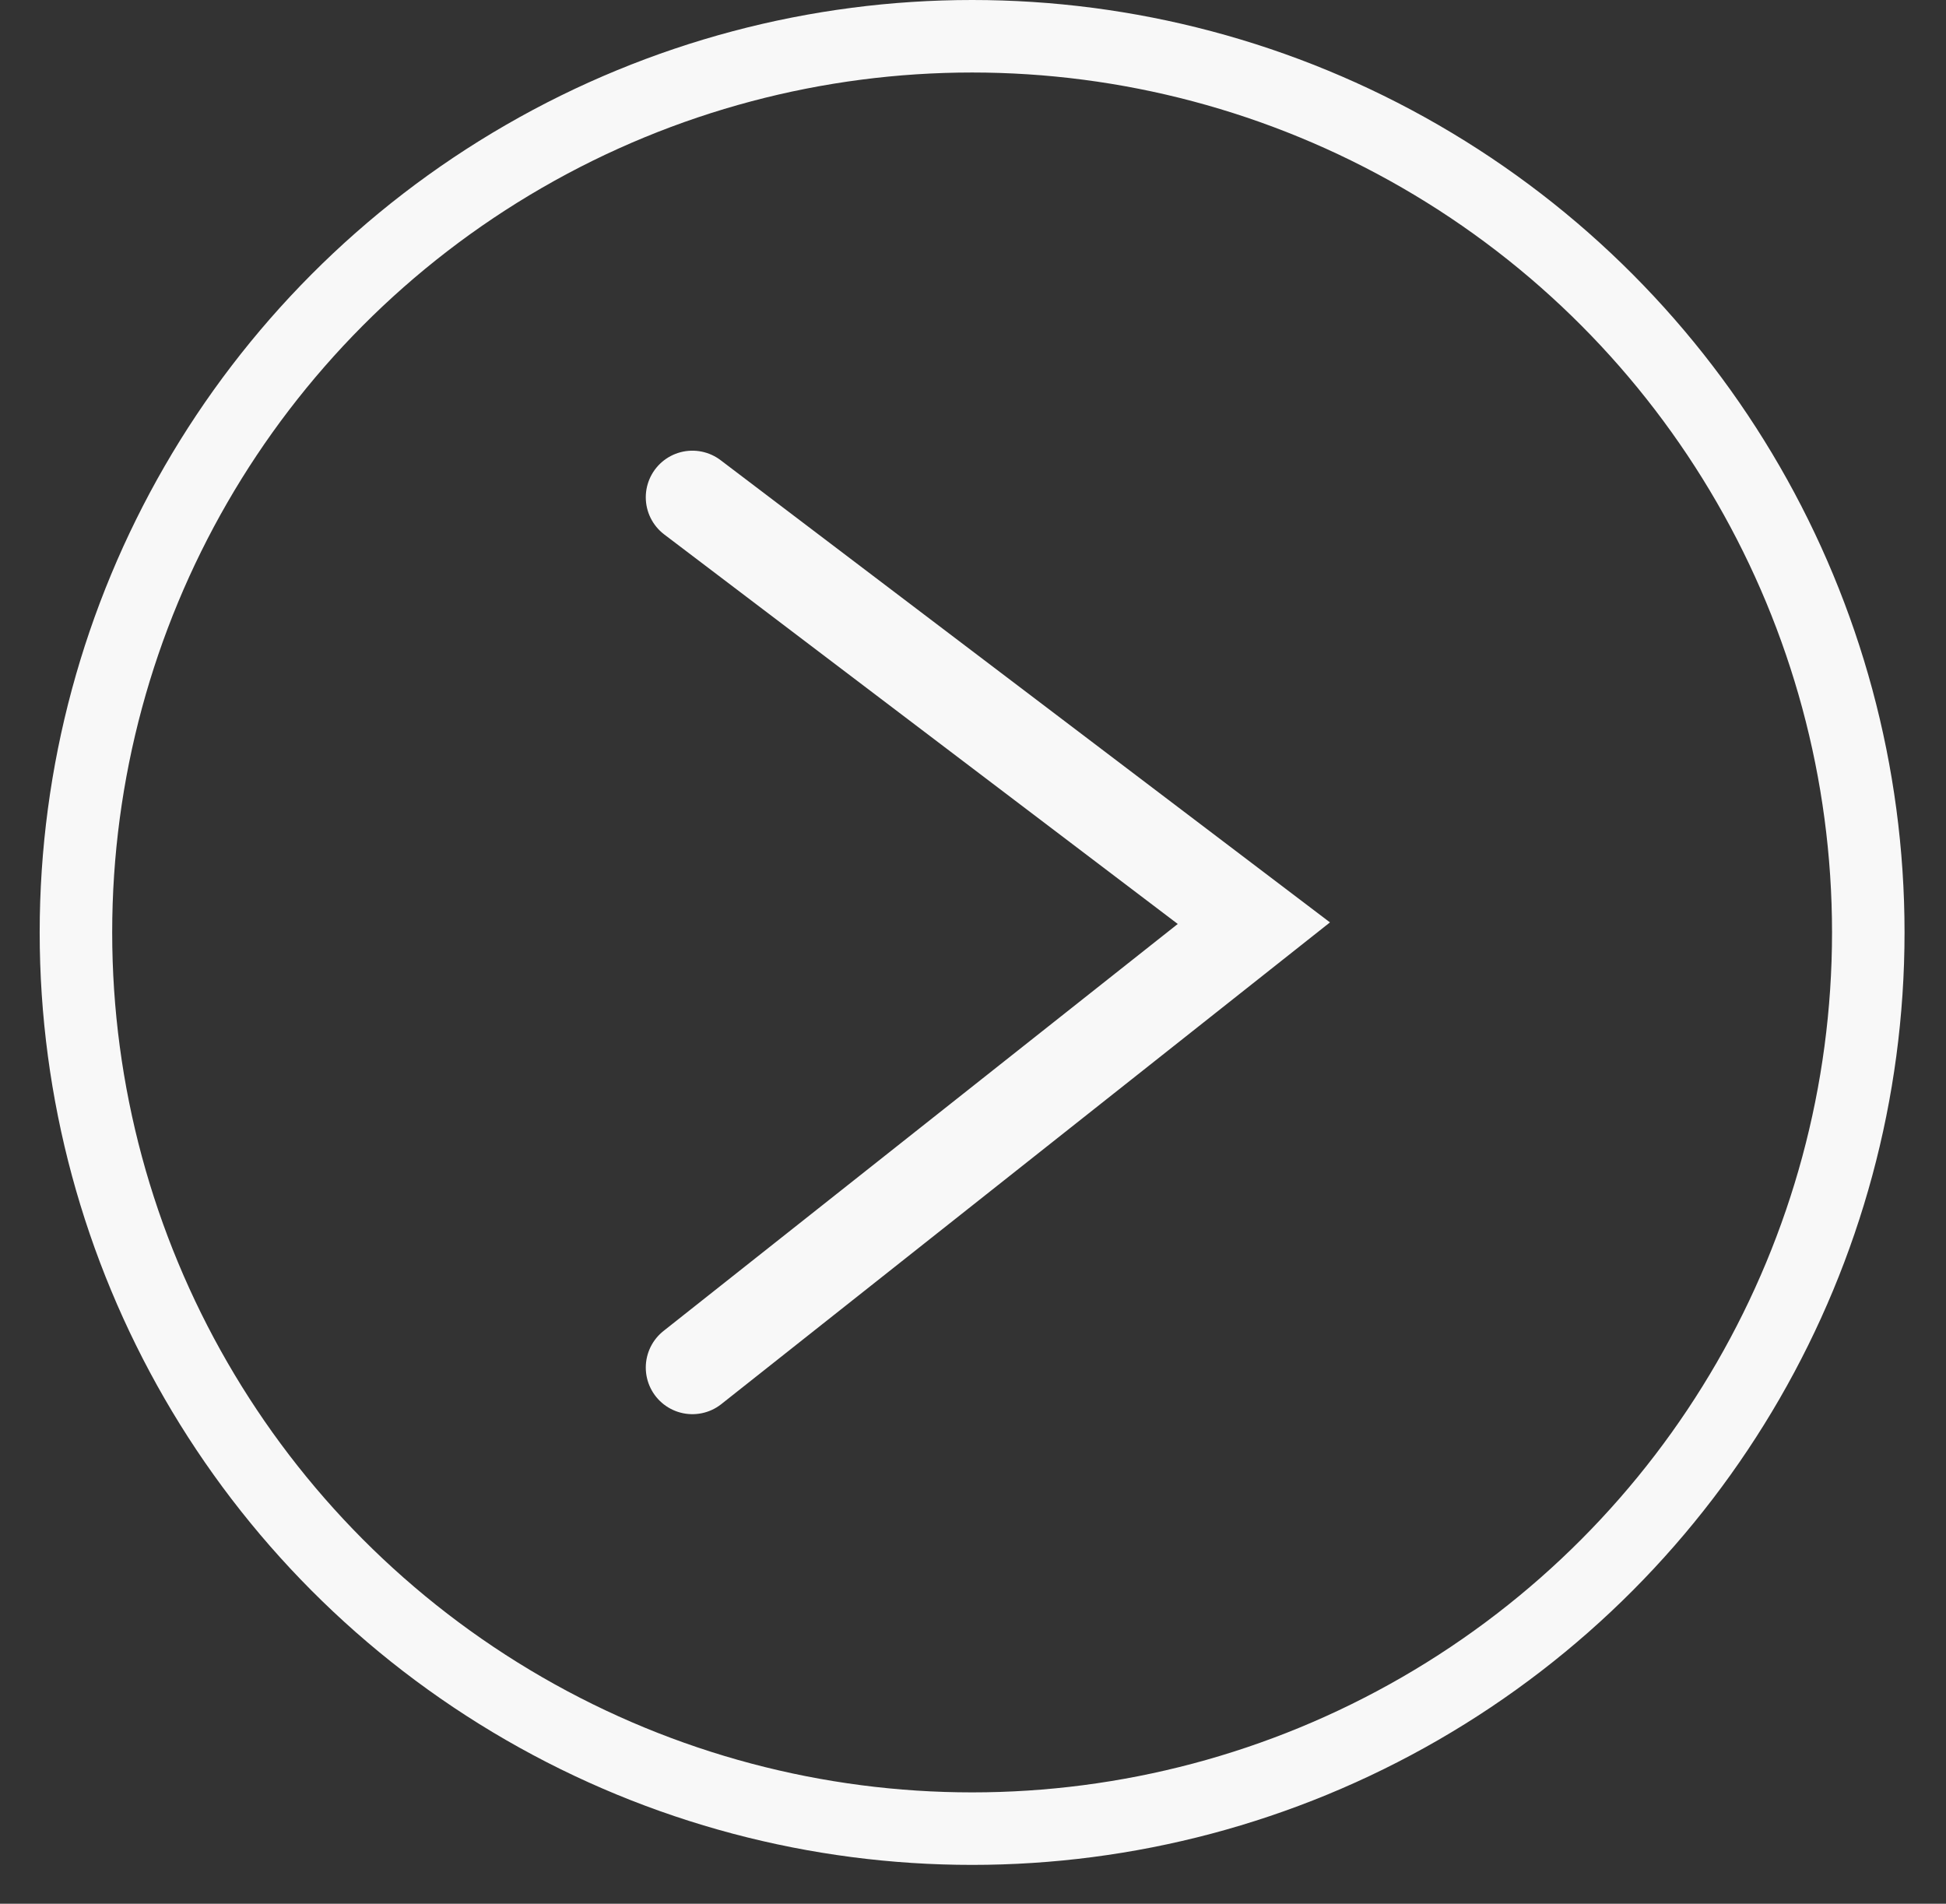<?xml version="1.0" encoding="UTF-8"?> <svg xmlns="http://www.w3.org/2000/svg" width="46" height="45" viewBox="0 0 46 45" fill="none"><rect x="0" y="0" width="46" height="45" fill="#333333" stroke="none"/> <circle cx="22.979" cy="22.041" r="21.184" stroke="#F8F8F8" stroke-width="1.714"></circle> <path d="M16.367 11.755L29.639 21.822L16.367 32.326" stroke="#F8F8F8" stroke-width="2.204" stroke-linecap="round"></path> </svg> 